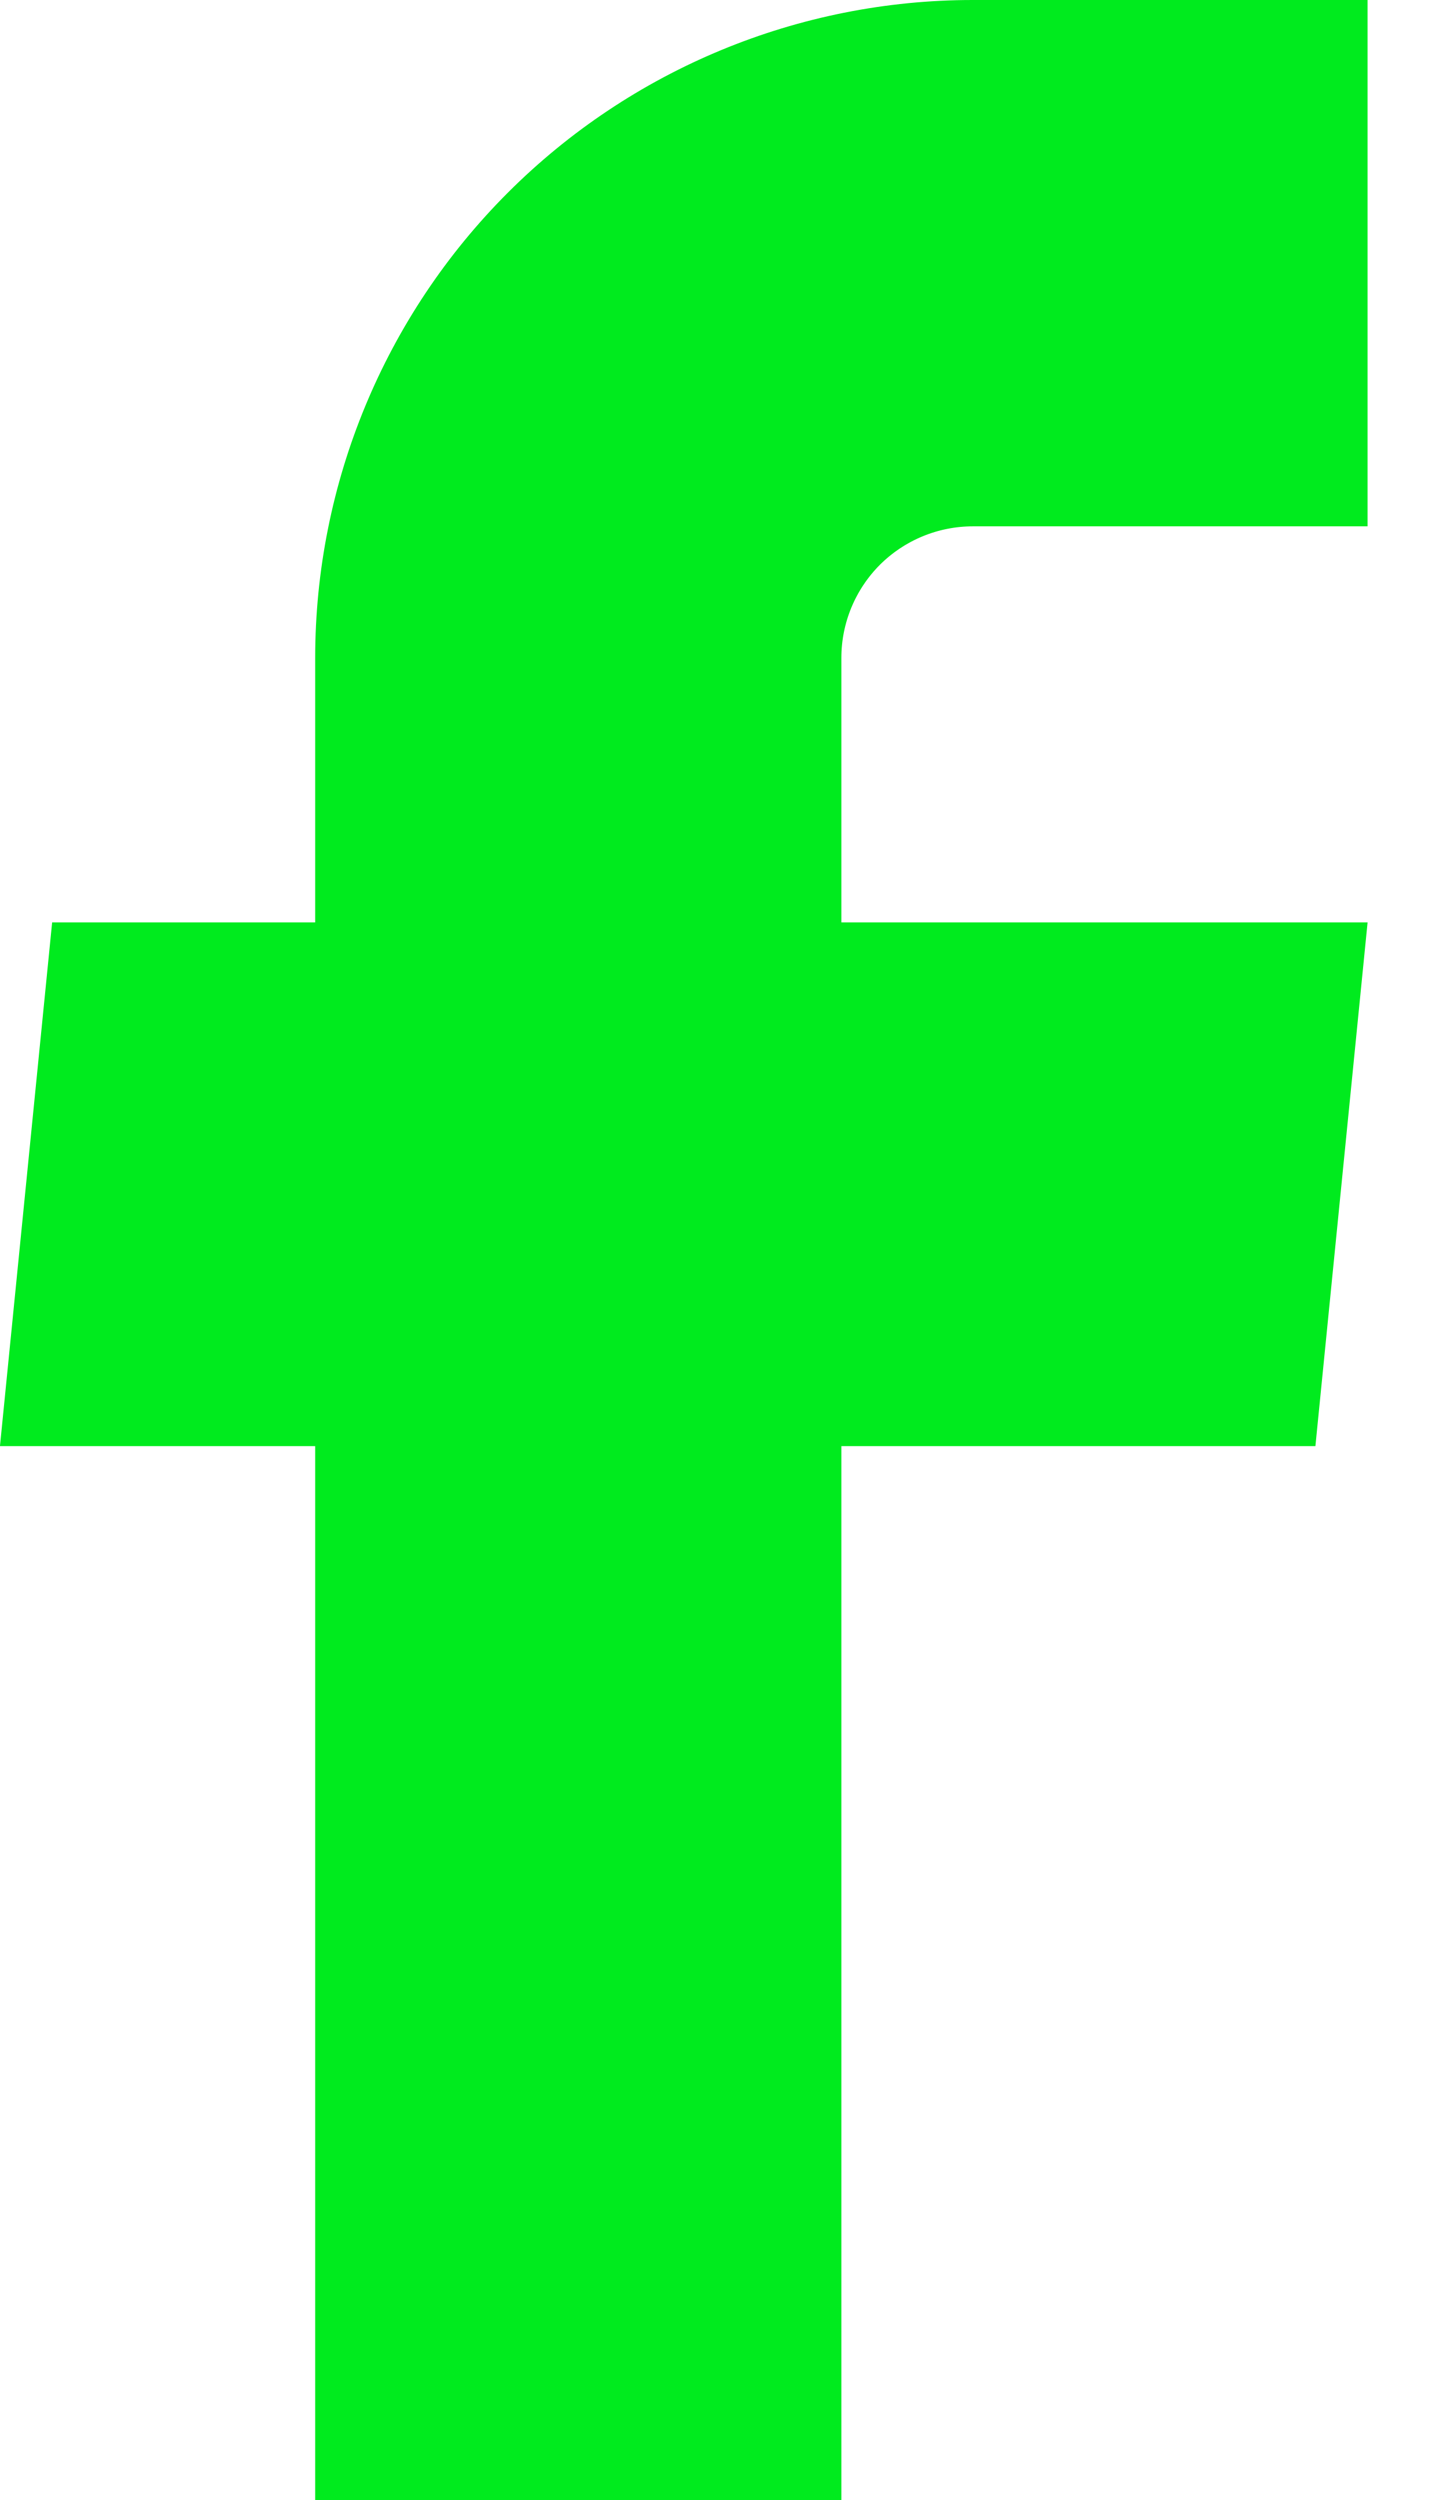 <?xml version="1.0" encoding="UTF-8"?>
<svg xmlns="http://www.w3.org/2000/svg" width="11" height="19" viewBox="0 0 11 19" fill="none">
  <path d="M6.396 10.49H5.896V10.99V18.5H2.896V10.99V10.49H2.396H0.552L0.849 7.51H2.396H2.896V7.01V5C2.896 3.807 3.37 2.662 4.214 1.818C5.058 0.974 6.203 0.5 7.396 0.5H9.896V3.5H7.396C6.998 3.5 6.617 3.658 6.335 3.939C6.054 4.221 5.896 4.602 5.896 5V7.01V7.51H6.396H9.844L9.547 10.49H6.396Z" fill="#00EB1E" stroke="#00EB1E"></path>
</svg>
